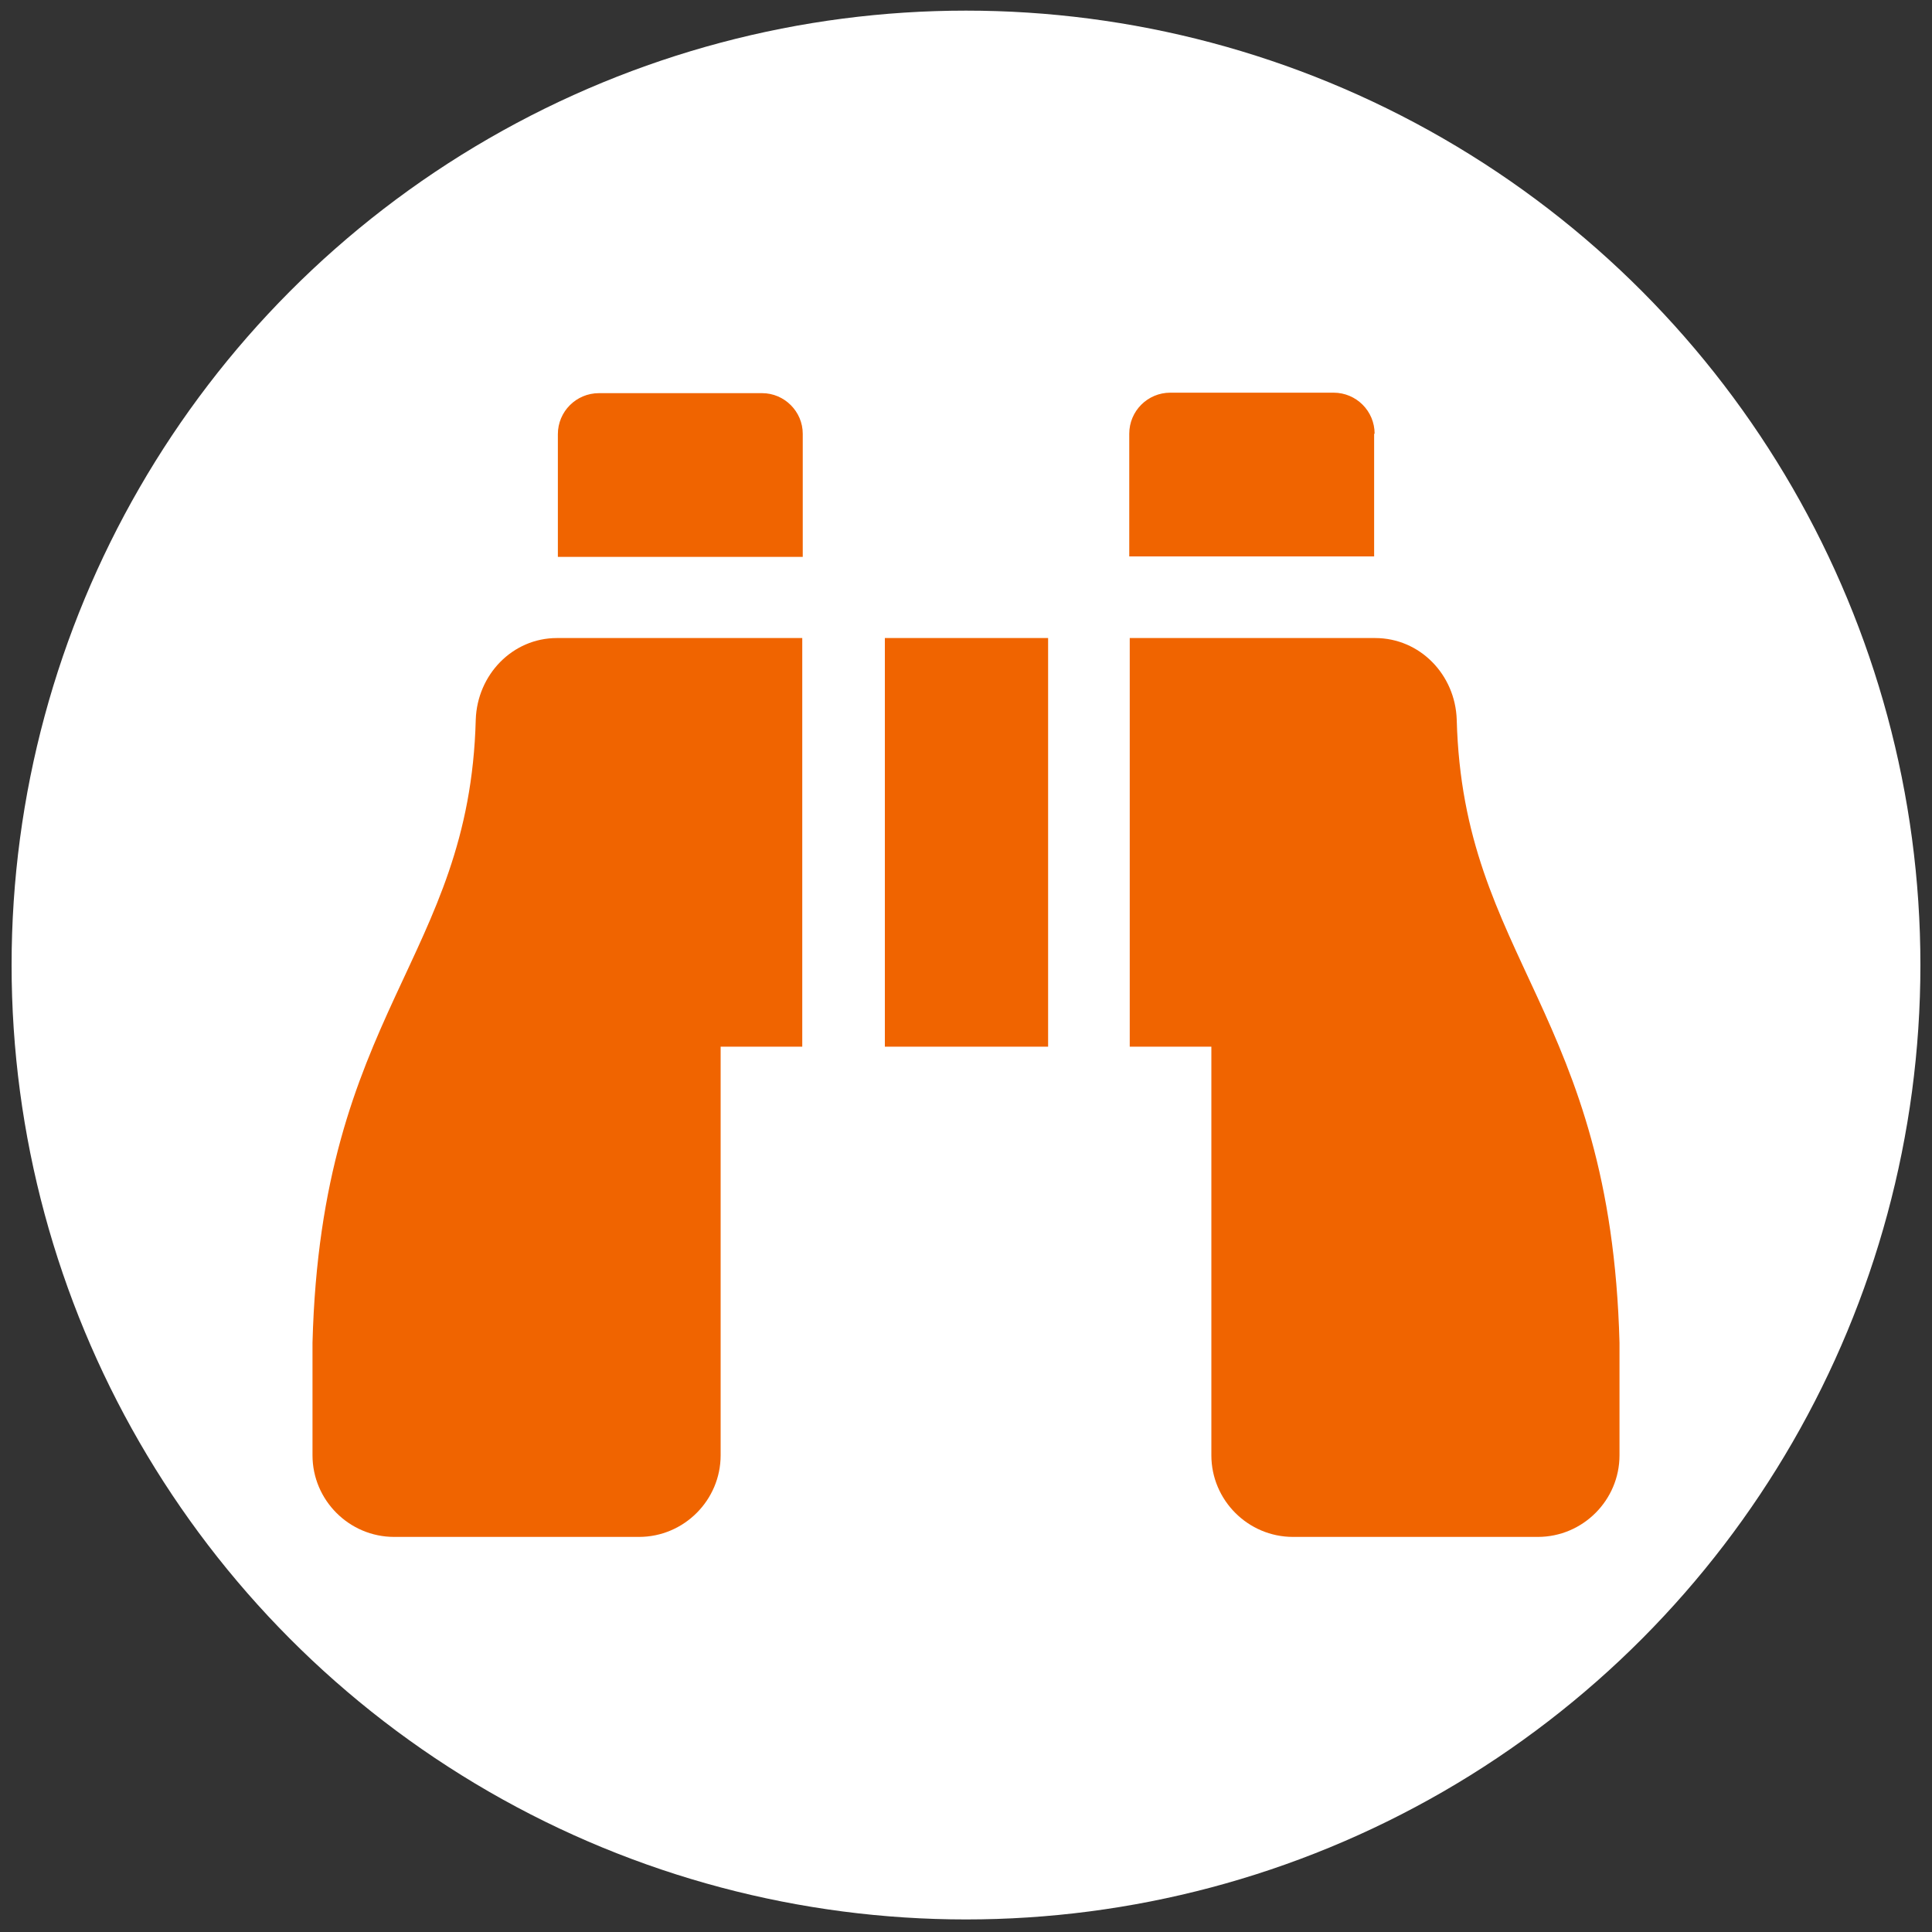 <?xml version="1.0" encoding="UTF-8"?>
<!-- Generator: Adobe Illustrator 25.2.1, SVG Export Plug-In . SVG Version: 6.00 Build 0)  -->
<svg xmlns="http://www.w3.org/2000/svg" xmlns:xlink="http://www.w3.org/1999/xlink" version="1.1" id="Layer_1" x="0px" y="0px" viewBox="0 0 400 400" xml:space="preserve">
<rect x="0" y="0" width="400" height="400" fill="#333333" stroke="none"/>
<circle fill="#FFFFFF" cx="200" cy="199.8" r="197.6"></circle>
<path fill="#F06400" d="M284.6,89.8c0-4.7-3.8-8.5-8.5-8.5h-33.8c-4.7,0-8.5,3.8-8.5,8.5v25.4h50.7V89.8z M98.5,149  c-1.3,49.6-32,60.4-33.8,129v23.3c0,9.3,7.6,16.9,16.9,16.9h50.7c9.3,0,16.9-7.6,16.9-16.9v-84.6h16.9v-84.6h-50.8  C106.1,132.1,98.8,139.7,98.5,149z M301.6,149c-0.3-9.3-7.6-16.9-16.9-16.9h-50.8v84.6h16.9v84.6c0,9.3,7.6,16.9,16.9,16.9h50.7  c9.3,0,16.9-7.6,16.9-16.9V278C333.5,209.4,302.9,198.6,301.6,149z M157.8,81.4h-33.8c-4.7,0-8.5,3.8-8.5,8.5v25.4h50.7V89.8  C166.2,85.2,162.4,81.4,157.8,81.4z M183.1,216.7H217v-84.6h-33.8V216.7z"></path>
</svg>
